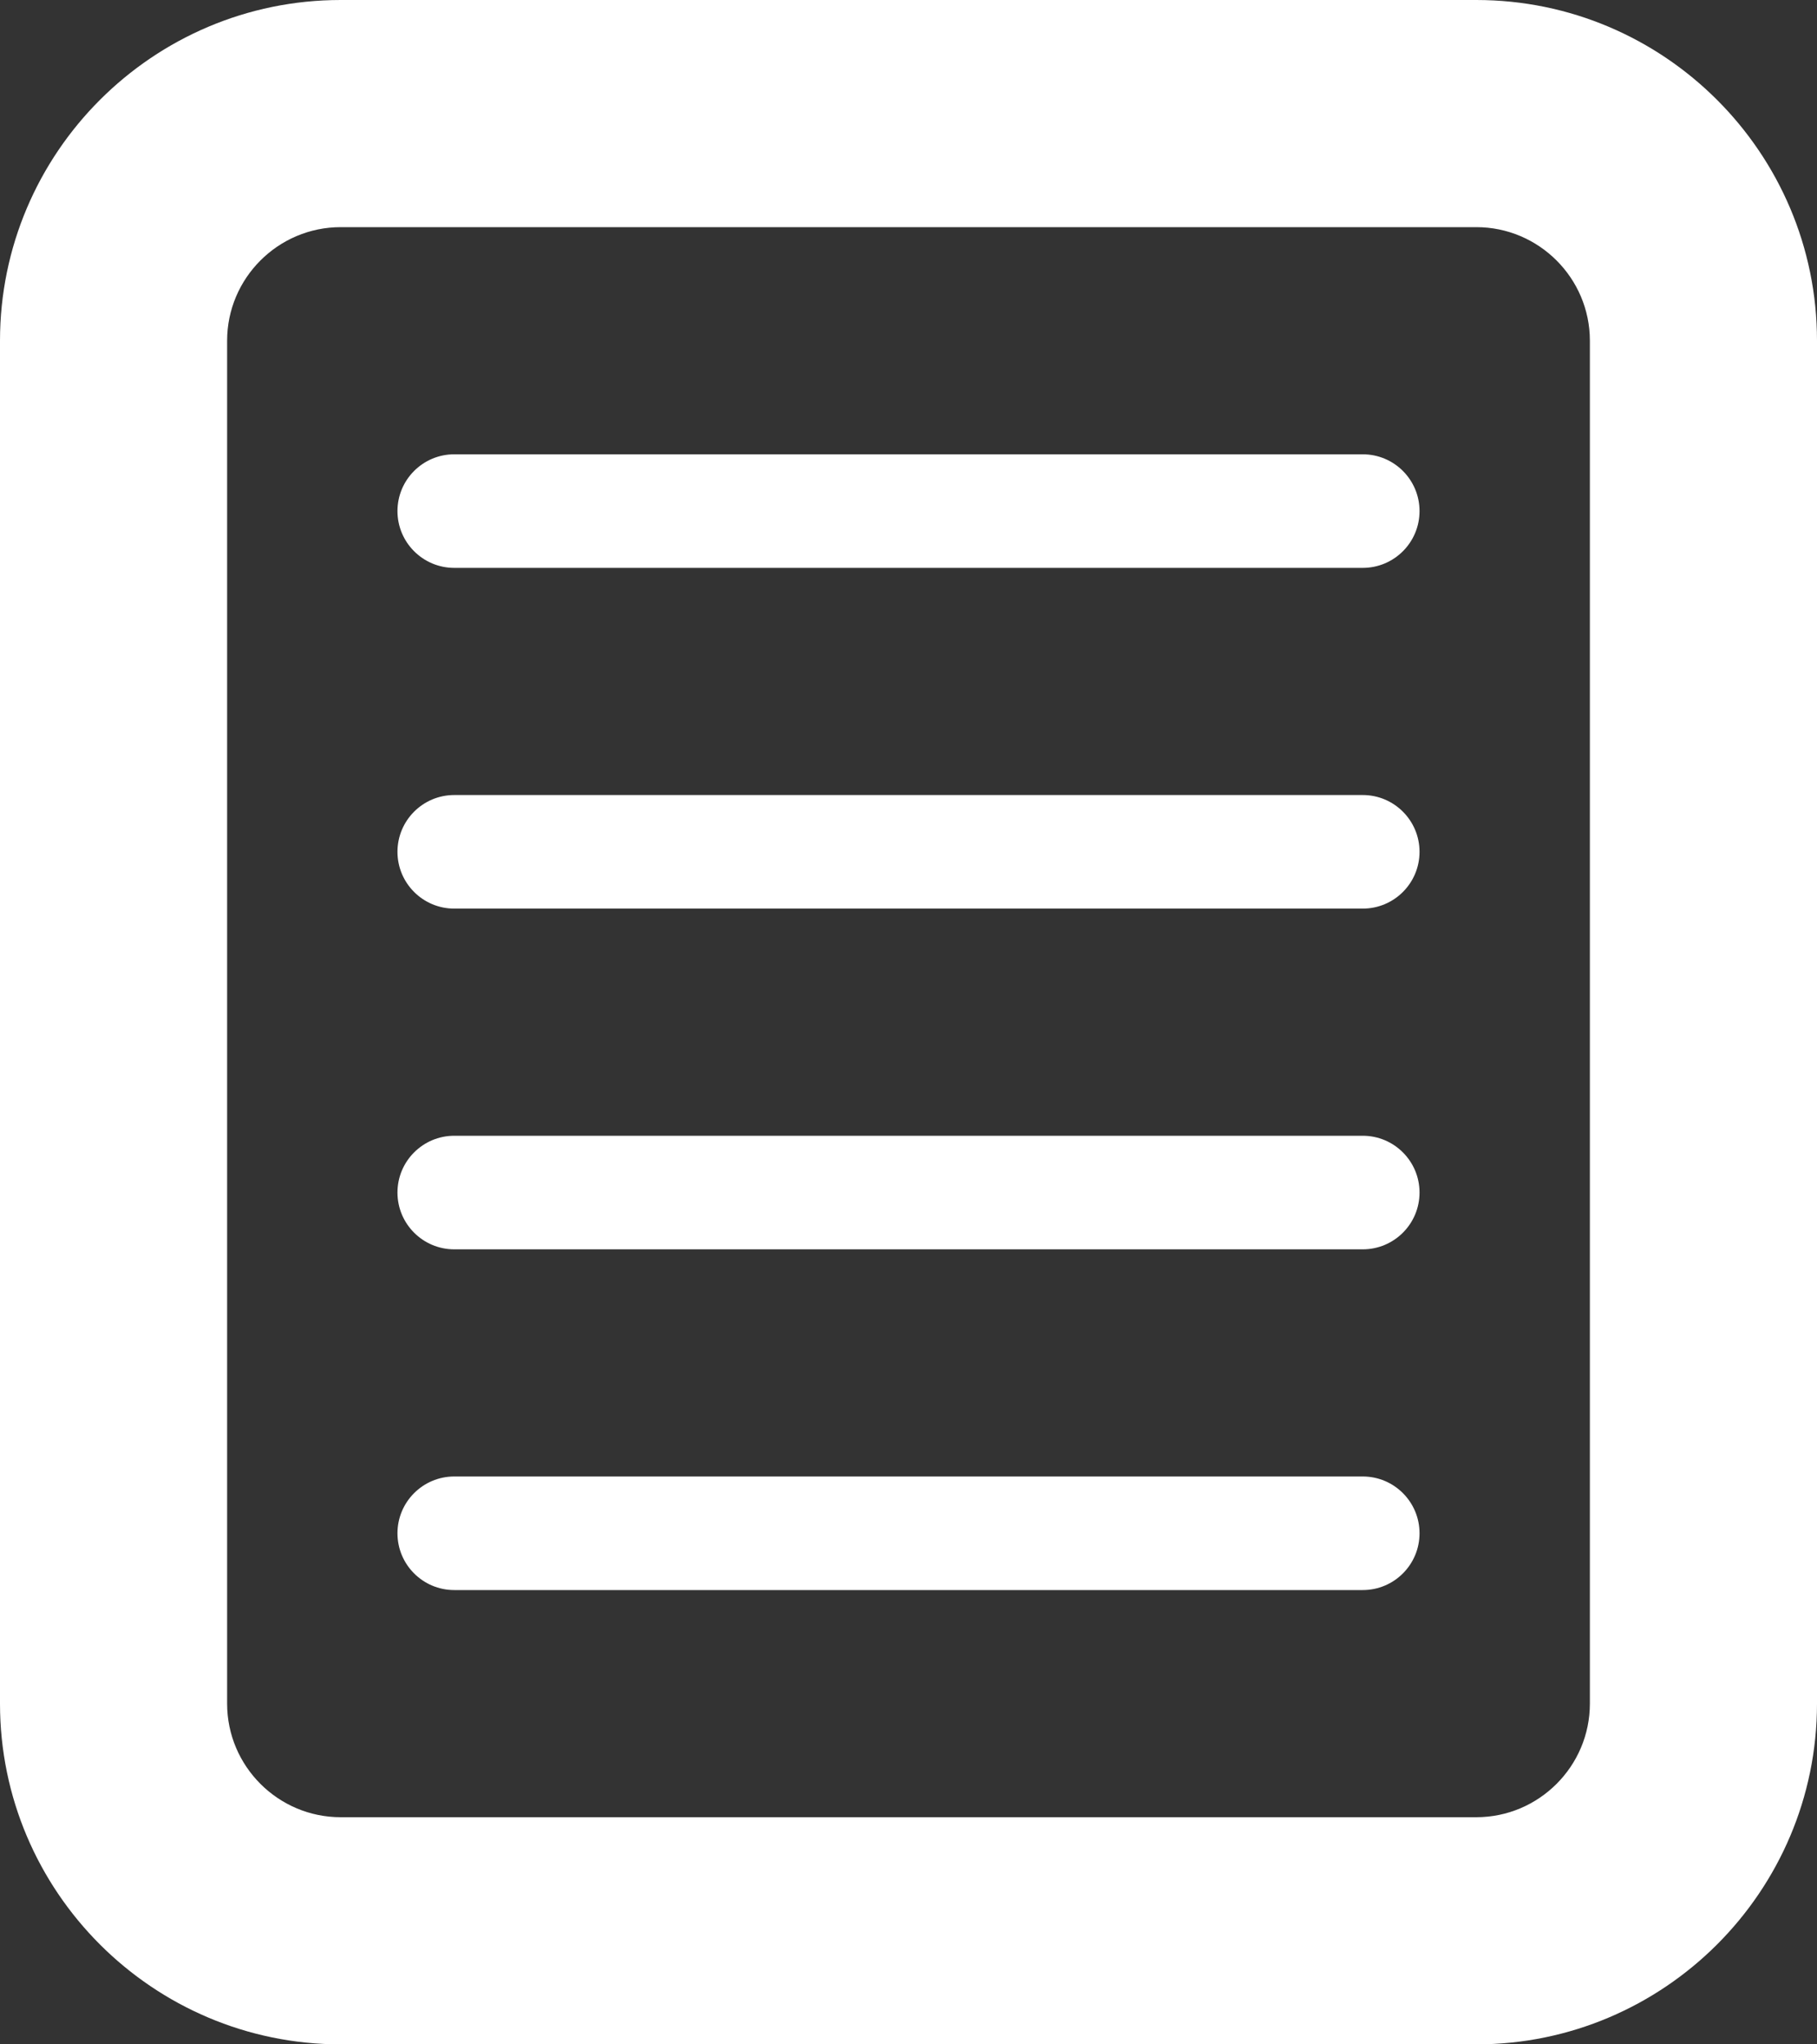 <svg width="16" height="18" viewBox="0 0 16 18" fill="none" xmlns="http://www.w3.org/2000/svg">
<rect x="0" y="0" width="16" height="18" fill="#333333" stroke="none"/>
<path d="M13 18H3C1.346 18 0 16.654 0 15V3C0 1.346 1.346 0 3 0H13C14.654 0 16 1.346 16 3V15C16 16.654 14.654 18 13 18ZM3 2C2.449 2 2 2.449 2 3V15C2 15.551 2.449 16 3 16H13C13.551 16 14 15.551 14 15V3C14 2.449 13.551 2 13 2H3Z" fill="white"/>
<path d="M12 8H4C3.724 8 3.5 7.776 3.5 7.5C3.5 7.224 3.724 7 4 7H12C12.276 7 12.5 7.224 12.5 7.5C12.5 7.776 12.276 8 12 8Z" fill="white"/>
<path d="M12 5H4C3.724 5 3.5 4.776 3.5 4.5C3.5 4.224 3.724 4 4 4H12C12.276 4 12.5 4.224 12.5 4.5C12.5 4.776 12.276 5 12 5Z" fill="white"/>
<path d="M12 11H4C3.724 11 3.5 10.776 3.5 10.5C3.5 10.224 3.724 10 4 10H12C12.276 10 12.5 10.224 12.5 10.5C12.5 10.776 12.276 11 12 11Z" fill="white"/>
<path d="M12 14H4C3.724 14 3.5 13.776 3.5 13.5C3.5 13.224 3.724 13 4 13H12C12.276 13 12.5 13.224 12.5 13.5C12.5 13.776 12.276 14 12 14Z" fill="white"/>
</svg>
